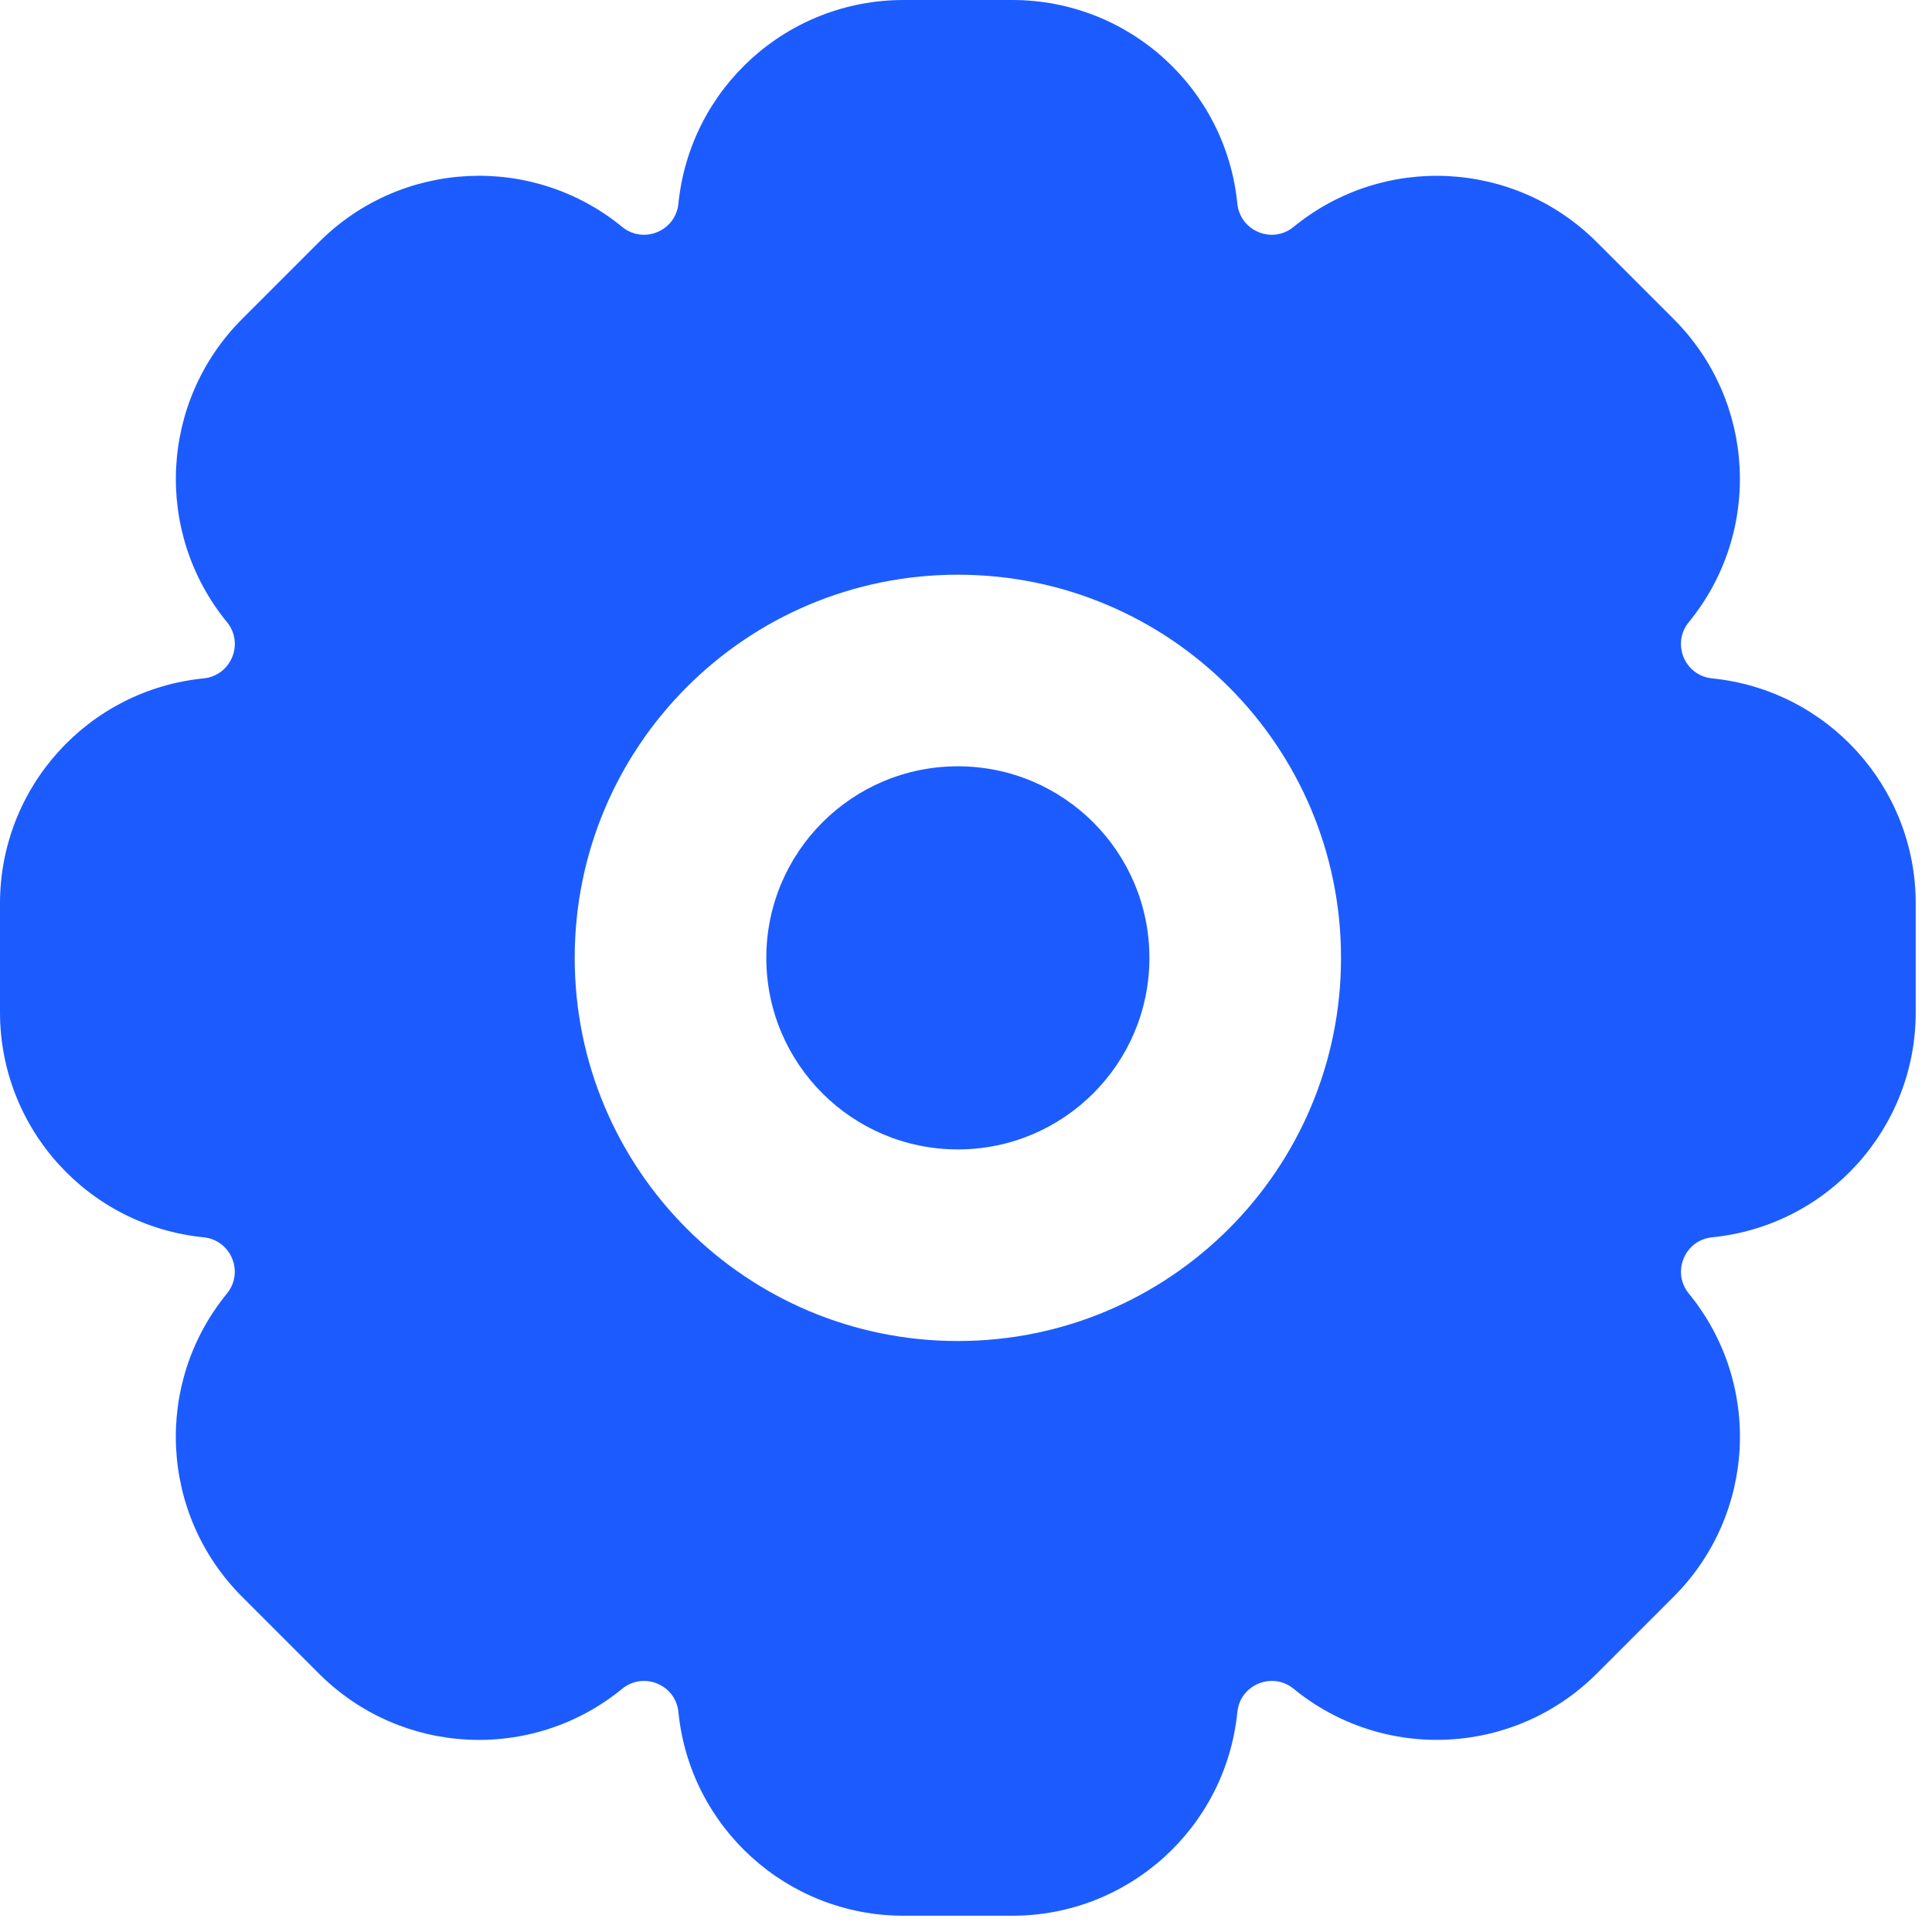 <svg width="47" height="47" viewBox="0 0 47 47" fill="none" xmlns="http://www.w3.org/2000/svg">
<path d="M18.642 23.302C18.642 20.728 20.728 18.642 23.302 18.642C25.876 18.642 27.962 20.728 27.962 23.302C27.962 25.876 25.876 27.962 23.302 27.962C20.728 27.962 18.642 25.876 18.642 23.302Z" fill="#1C5CFF"/>
<path fill-rule="evenodd" clip-rule="evenodd" d="M16.504 4.953C16.786 2.141 19.152 0 21.978 0H24.628C27.454 0 29.82 2.142 30.101 4.953C30.168 5.621 30.951 5.944 31.469 5.52C33.656 3.731 36.843 3.89 38.842 5.888L40.716 7.762C42.714 9.76 42.873 12.948 41.084 15.135C40.659 15.654 40.983 16.436 41.65 16.503C44.462 16.785 46.604 19.151 46.604 21.977V24.627C46.604 27.453 44.463 29.819 41.651 30.1C40.984 30.167 40.66 30.949 41.084 31.468C42.874 33.655 42.715 36.843 40.717 38.841L38.843 40.715C36.844 42.713 33.657 42.872 31.47 41.083C30.951 40.659 30.168 40.982 30.101 41.65C29.82 44.462 27.454 46.604 24.628 46.604H21.978C19.152 46.604 16.785 44.462 16.504 41.65C16.438 40.983 15.655 40.658 15.135 41.084C12.948 42.873 9.76 42.714 7.761 40.716L5.888 38.843C3.89 36.844 3.731 33.656 5.52 31.469C5.945 30.95 5.621 30.167 4.954 30.1C2.141 29.819 0 27.453 0 24.627V21.977C0 19.151 2.142 16.784 4.954 16.503C5.622 16.436 5.946 15.653 5.521 15.134C3.732 12.947 3.891 9.759 5.889 7.761L7.763 5.887C9.761 3.889 12.949 3.73 15.136 5.52C15.655 5.945 16.438 5.62 16.504 4.953ZM23.302 13.981C18.154 13.981 13.981 18.154 13.981 23.302C13.981 28.45 18.154 32.623 23.302 32.623C28.45 32.623 32.623 28.45 32.623 23.302C32.623 18.154 28.45 13.981 23.302 13.981Z" fill="#1C5CFF"/>
</svg>

